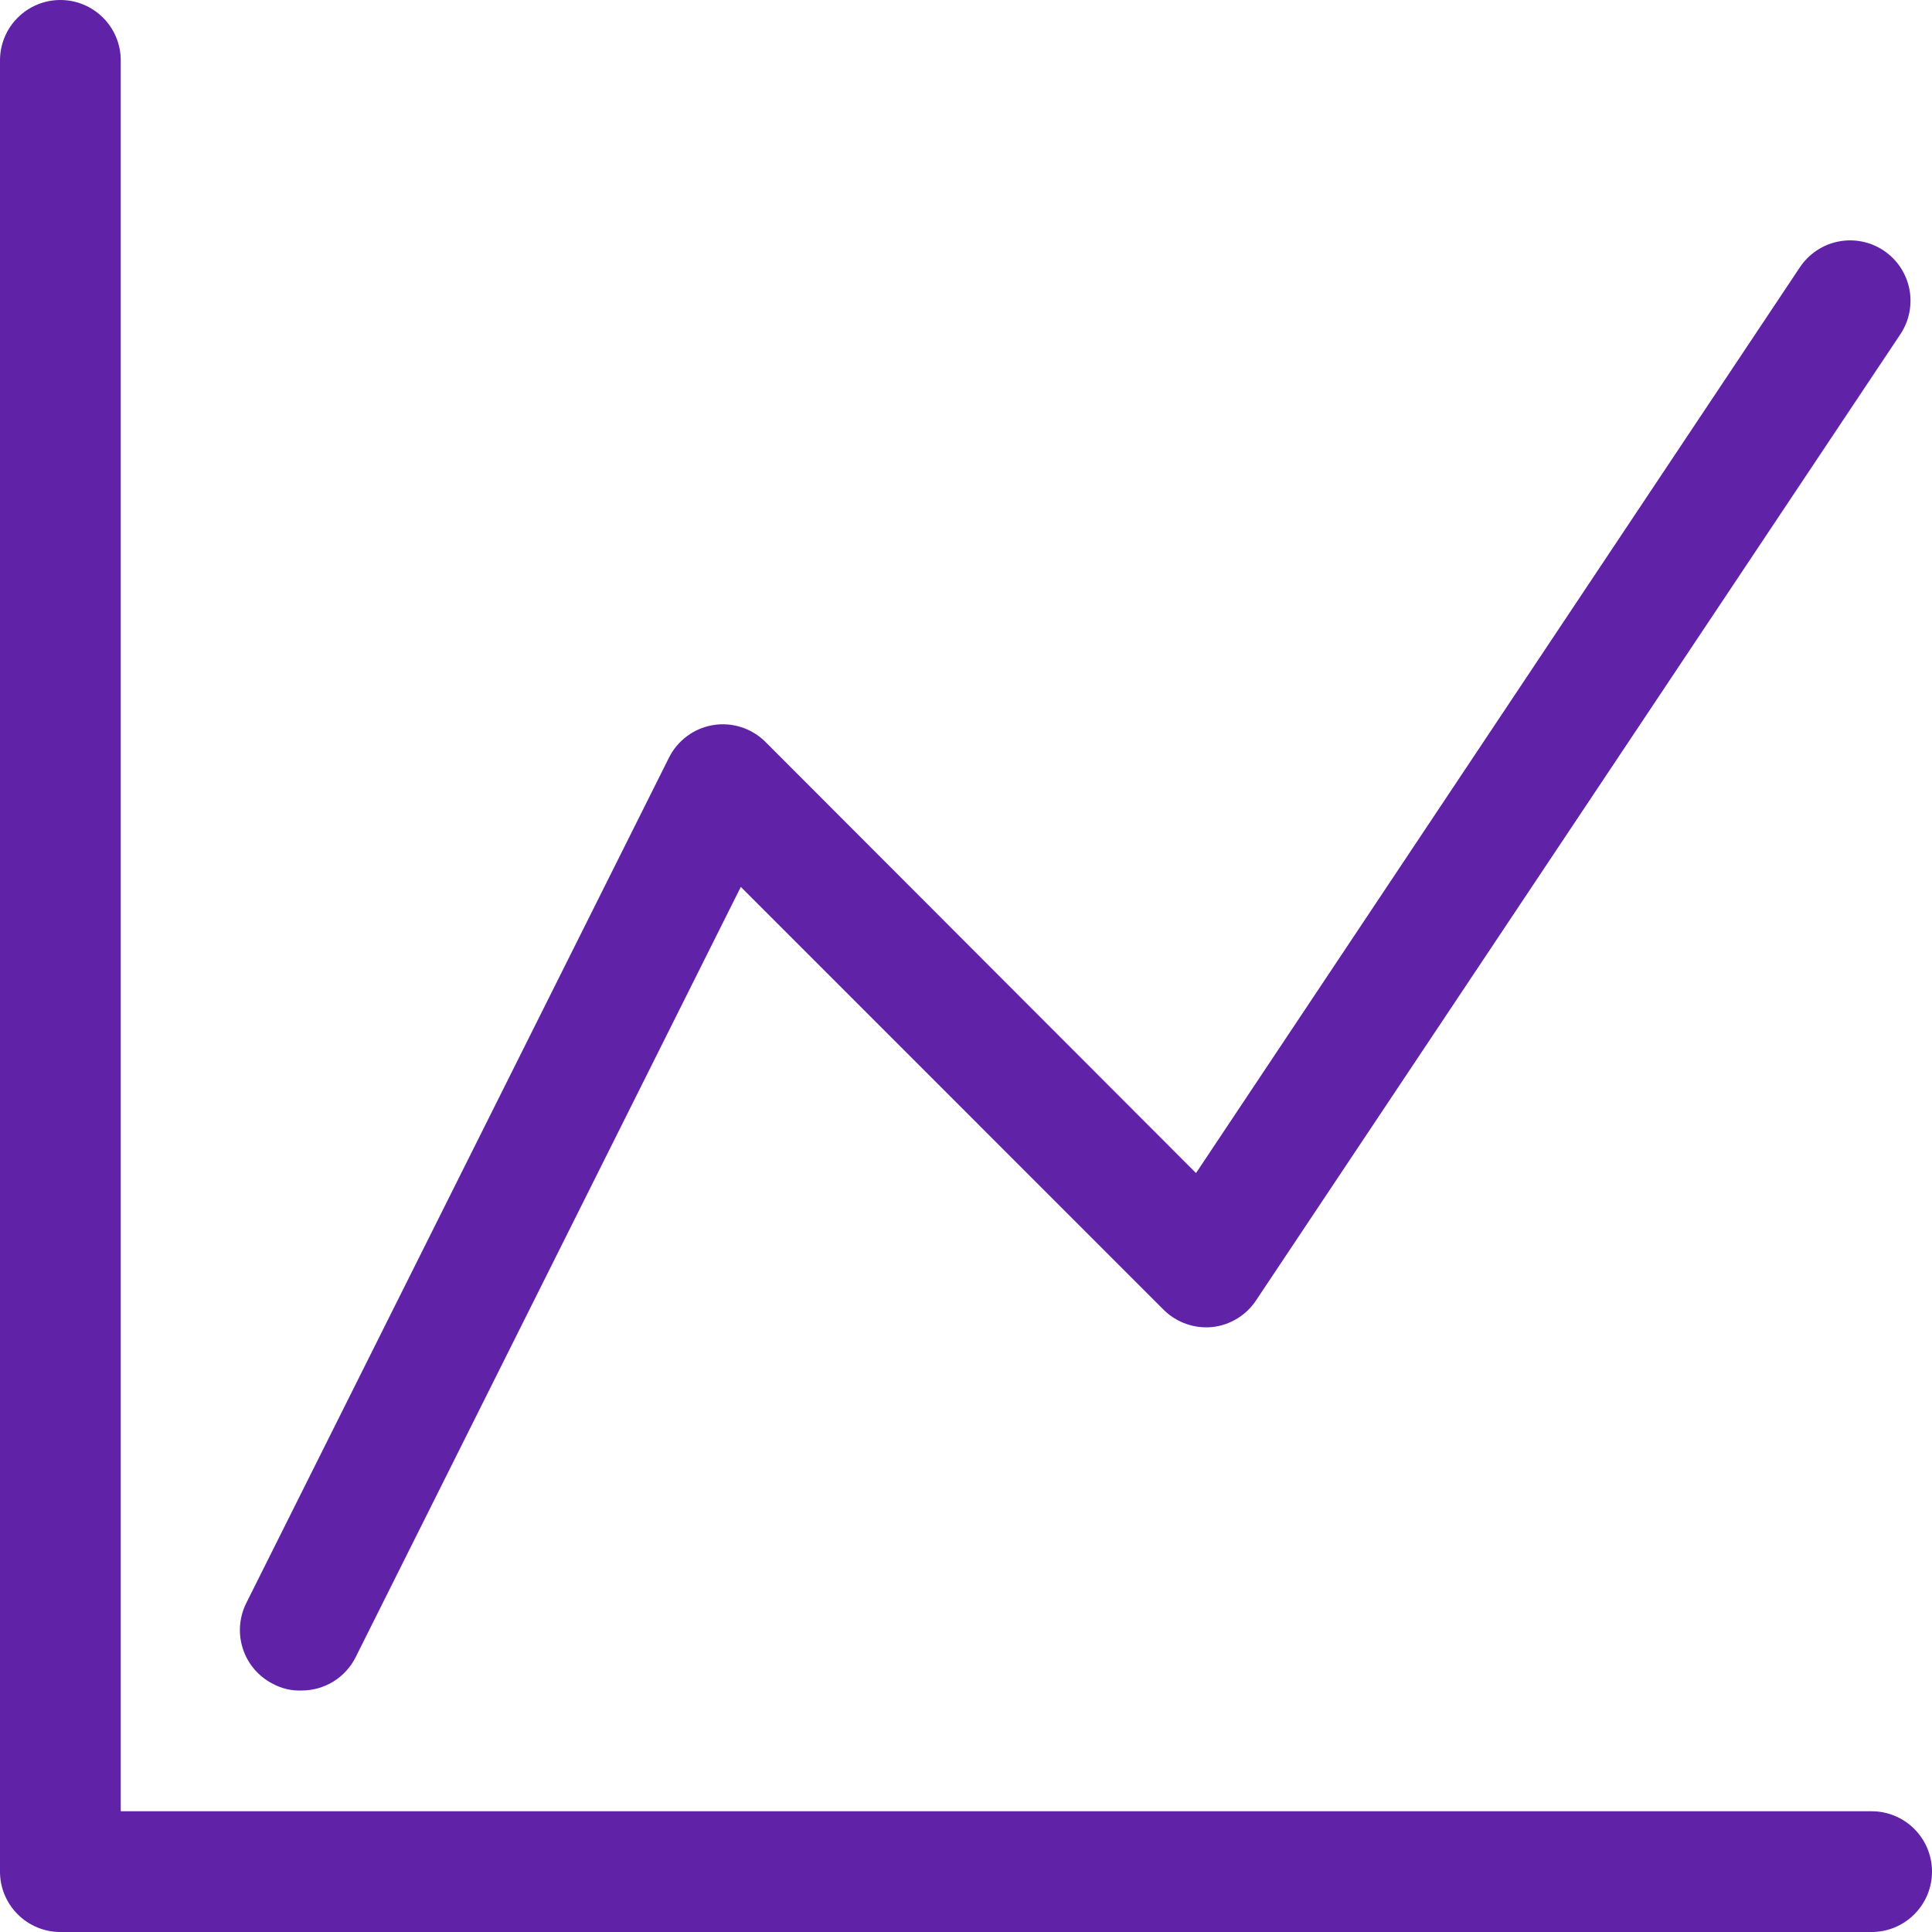 <svg width="56" height="56" viewBox="0 0 56 56" fill="none" xmlns="http://www.w3.org/2000/svg">
<g clip-path="url(#clip0_36_976)">
<path d="M54.25 56H1.75C1.286 56 0.841 55.816 0.513 55.487C0.184 55.159 0 54.714 0 54.25V1.75C0 1.286 0.184 0.841 0.513 0.513C0.841 0.184 1.286 0 1.75 0C2.214 0 2.659 0.184 2.987 0.513C3.316 0.841 3.5 1.286 3.5 1.75V52.5H54.25C54.714 52.5 55.159 52.684 55.487 53.013C55.816 53.341 56 53.786 56 54.25C56 54.714 55.816 55.159 55.487 55.487C55.159 55.816 54.714 56 54.25 56ZM10.307 48.038L21.473 25.707L33.722 37.958C33.906 38.142 34.129 38.284 34.374 38.371C34.619 38.459 34.881 38.491 35.14 38.465C35.398 38.437 35.647 38.351 35.867 38.215C36.088 38.079 36.276 37.895 36.417 37.678L55.09 9.678C55.343 9.292 55.434 8.821 55.342 8.369C55.25 7.917 54.984 7.519 54.6 7.263C54.408 7.134 54.193 7.045 53.967 7.001C53.741 6.956 53.508 6.956 53.282 7.002C53.056 7.047 52.841 7.137 52.65 7.266C52.459 7.395 52.295 7.56 52.167 7.753L34.667 34.002L22.19 21.508C21.993 21.311 21.753 21.164 21.488 21.078C21.223 20.993 20.942 20.972 20.668 21.017C20.395 21.063 20.137 21.172 19.915 21.337C19.693 21.501 19.513 21.715 19.39 21.962L7.14 46.462C6.932 46.876 6.897 47.355 7.041 47.794C7.185 48.233 7.498 48.598 7.91 48.807C8.168 48.946 8.458 49.013 8.75 49C9.073 48.999 9.39 48.909 9.665 48.739C9.94 48.569 10.162 48.326 10.307 48.038Z" fill="#6022A6"/>
</g>
<defs>
<clipPath id="clip0_36_976">
<rect width="56" height="56" fill="white"/>
</clipPath>
</defs>
</svg>
